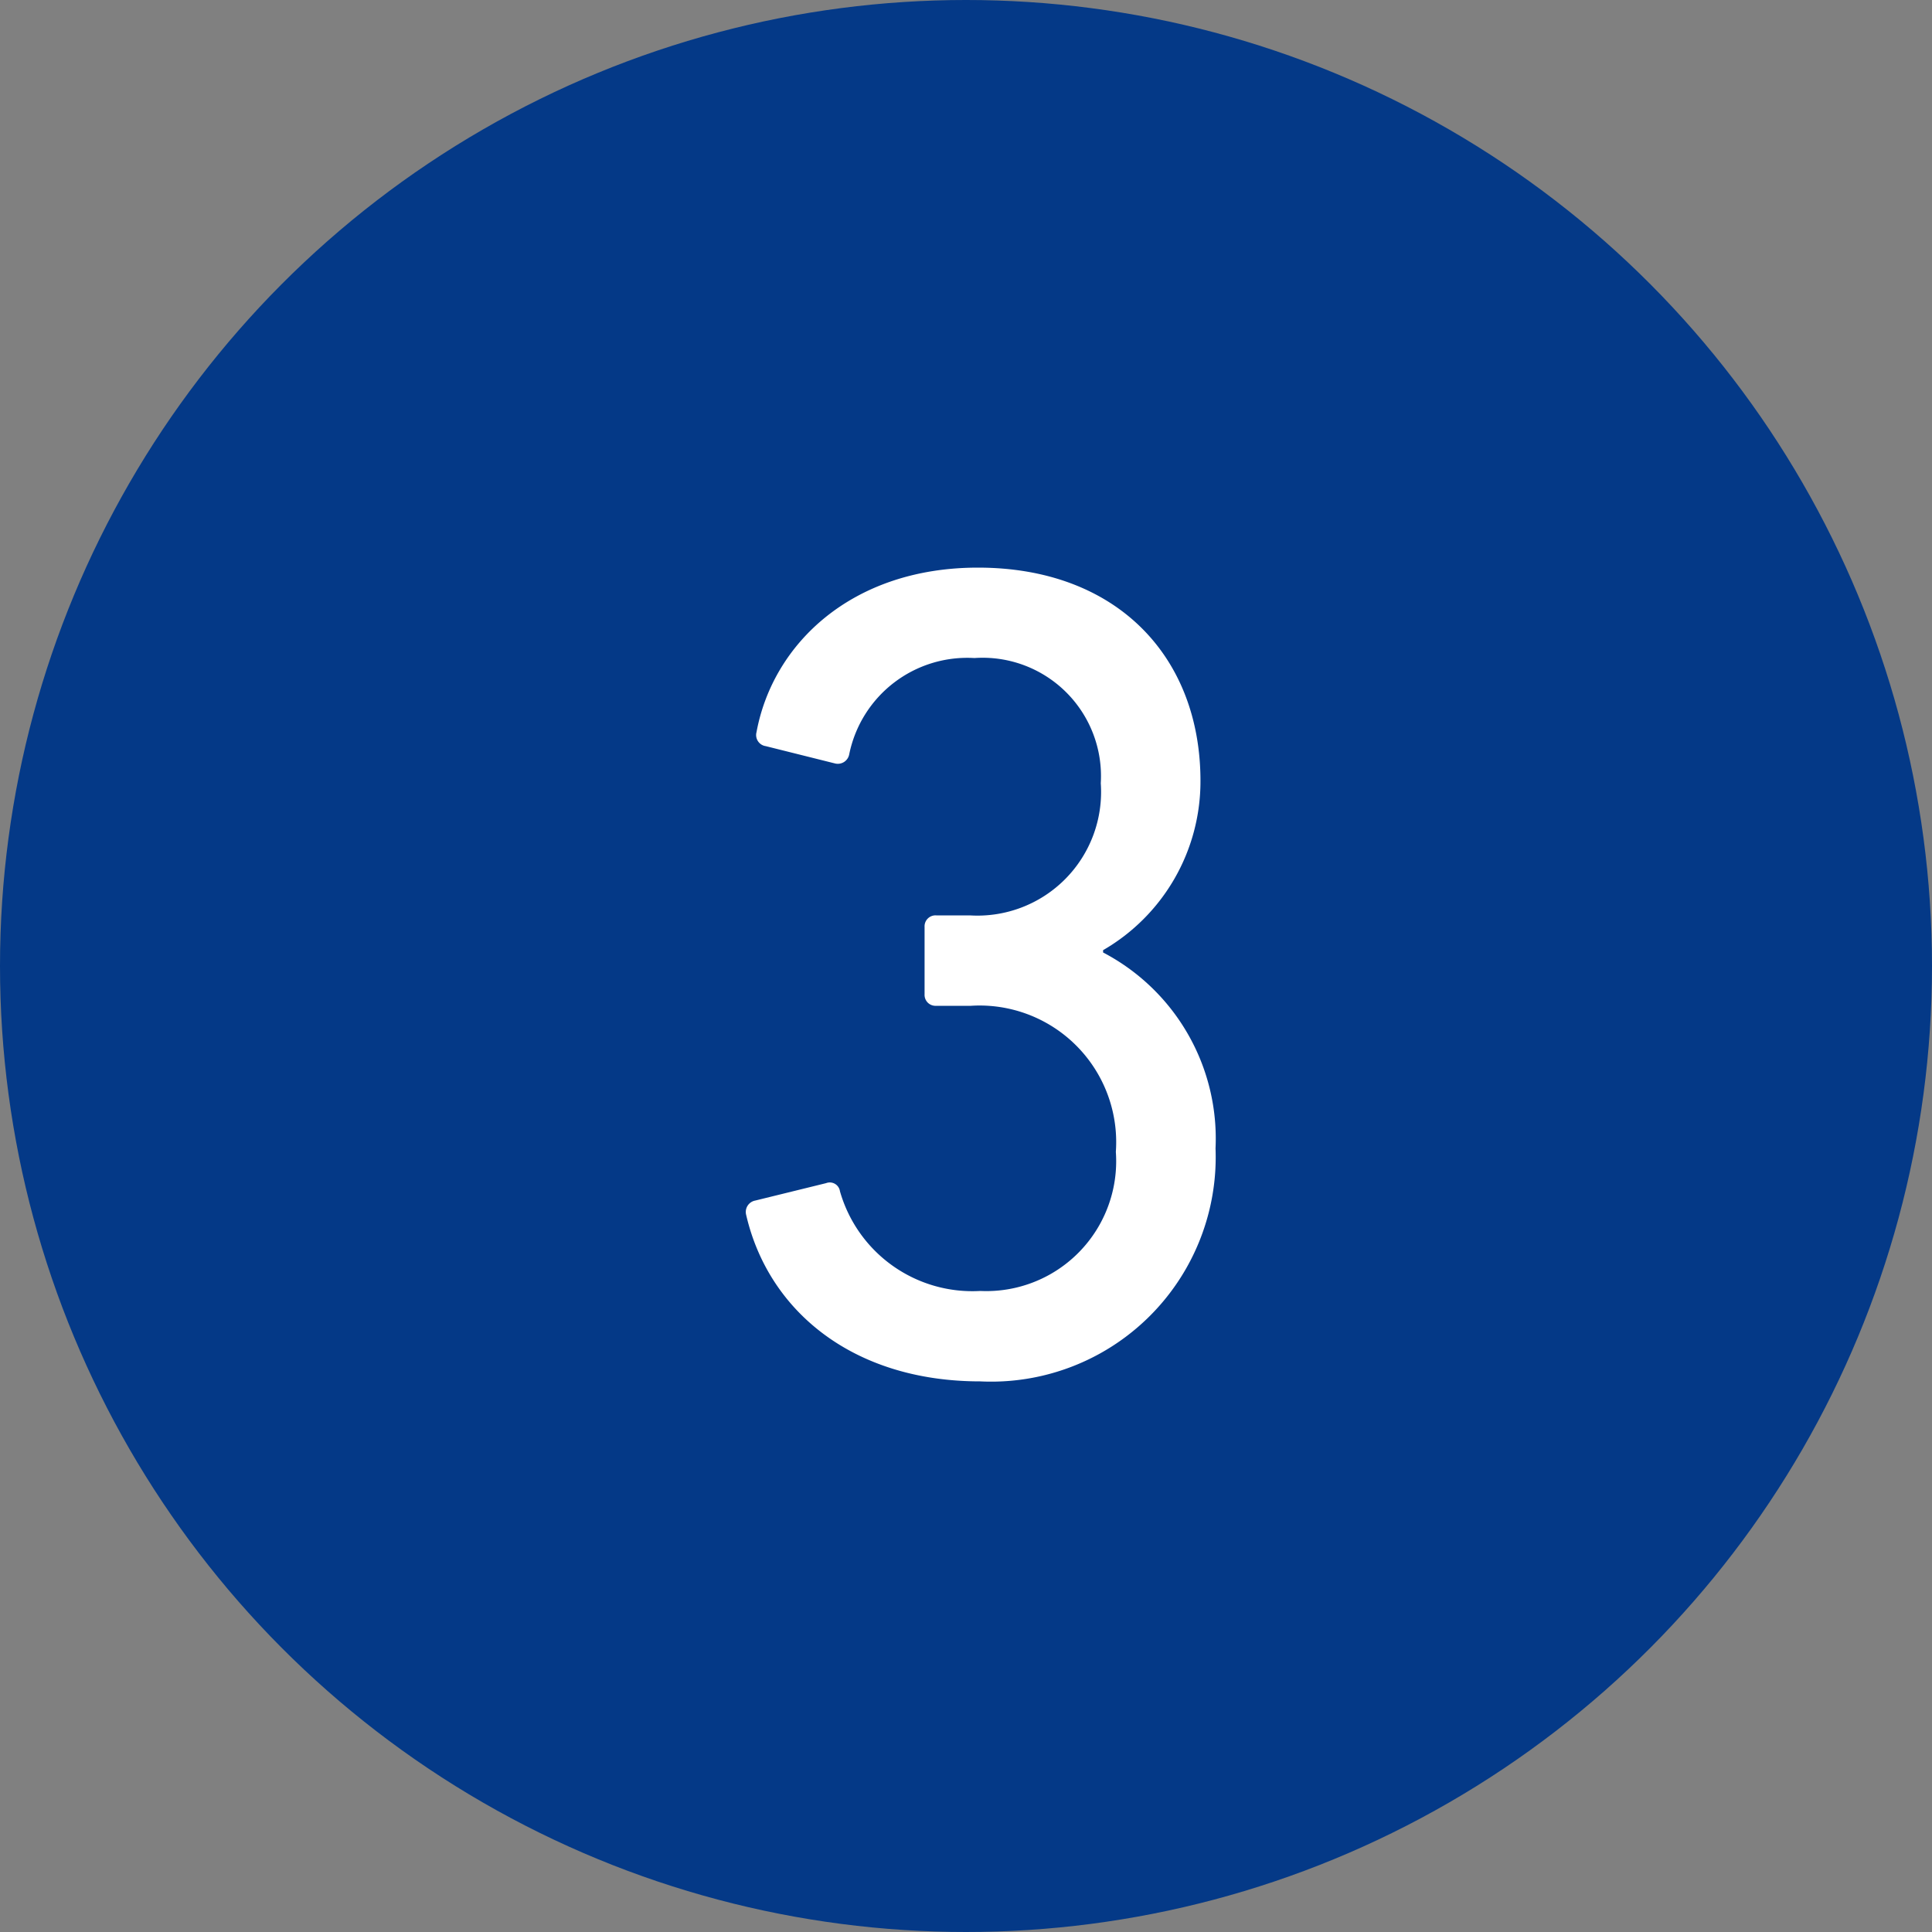 <svg id="icon-slider-03" xmlns="http://www.w3.org/2000/svg" width="50" height="50" viewBox="0 0 50 50">
  <rect x="0" y="0" width="50" height="50" fill="#808080" stroke="none"/>
<defs>
    <style>
      .cls-1 {
        fill: #043987;
      }

      .cls-2 {
        fill: #fff;
        fill-rule: evenodd;
      }
    </style>
  </defs>
  <circle id="楕円形_7" data-name="楕円形 7" class="cls-1" cx="25" cy="25" r="25"/>
  <path id="_3" data-name="3" class="cls-2" d="M715.308,3704.43c0.57,2.49,2.76,4.32,6.06,4.32a5.812,5.812,0,0,0,6.09-6.03,5.437,5.437,0,0,0-2.91-5.07v-0.06a5.044,5.044,0,0,0,2.52-4.38c0-3.21-2.16-5.52-5.76-5.52-3.27,0-5.31,1.98-5.73,4.26a0.29,0.29,0,0,0,.24.36l1.8,0.45a0.3,0.3,0,0,0,.36-0.24,3.117,3.117,0,0,1,3.24-2.49,3.063,3.063,0,0,1,3.27,3.24,3.2,3.2,0,0,1-3.39,3.42h-0.87a0.283,0.283,0,0,0-.3.3v1.74a0.283,0.283,0,0,0,.3.3h0.9a3.535,3.535,0,0,1,3.75,3.78,3.362,3.362,0,0,1-3.51,3.6,3.564,3.564,0,0,1-3.63-2.58,0.266,0.266,0,0,0-.36-0.21l-1.83.45A0.3,0.3,0,0,0,715.308,3704.43Z" transform="translate(-696 -3673)"/>
</svg>
